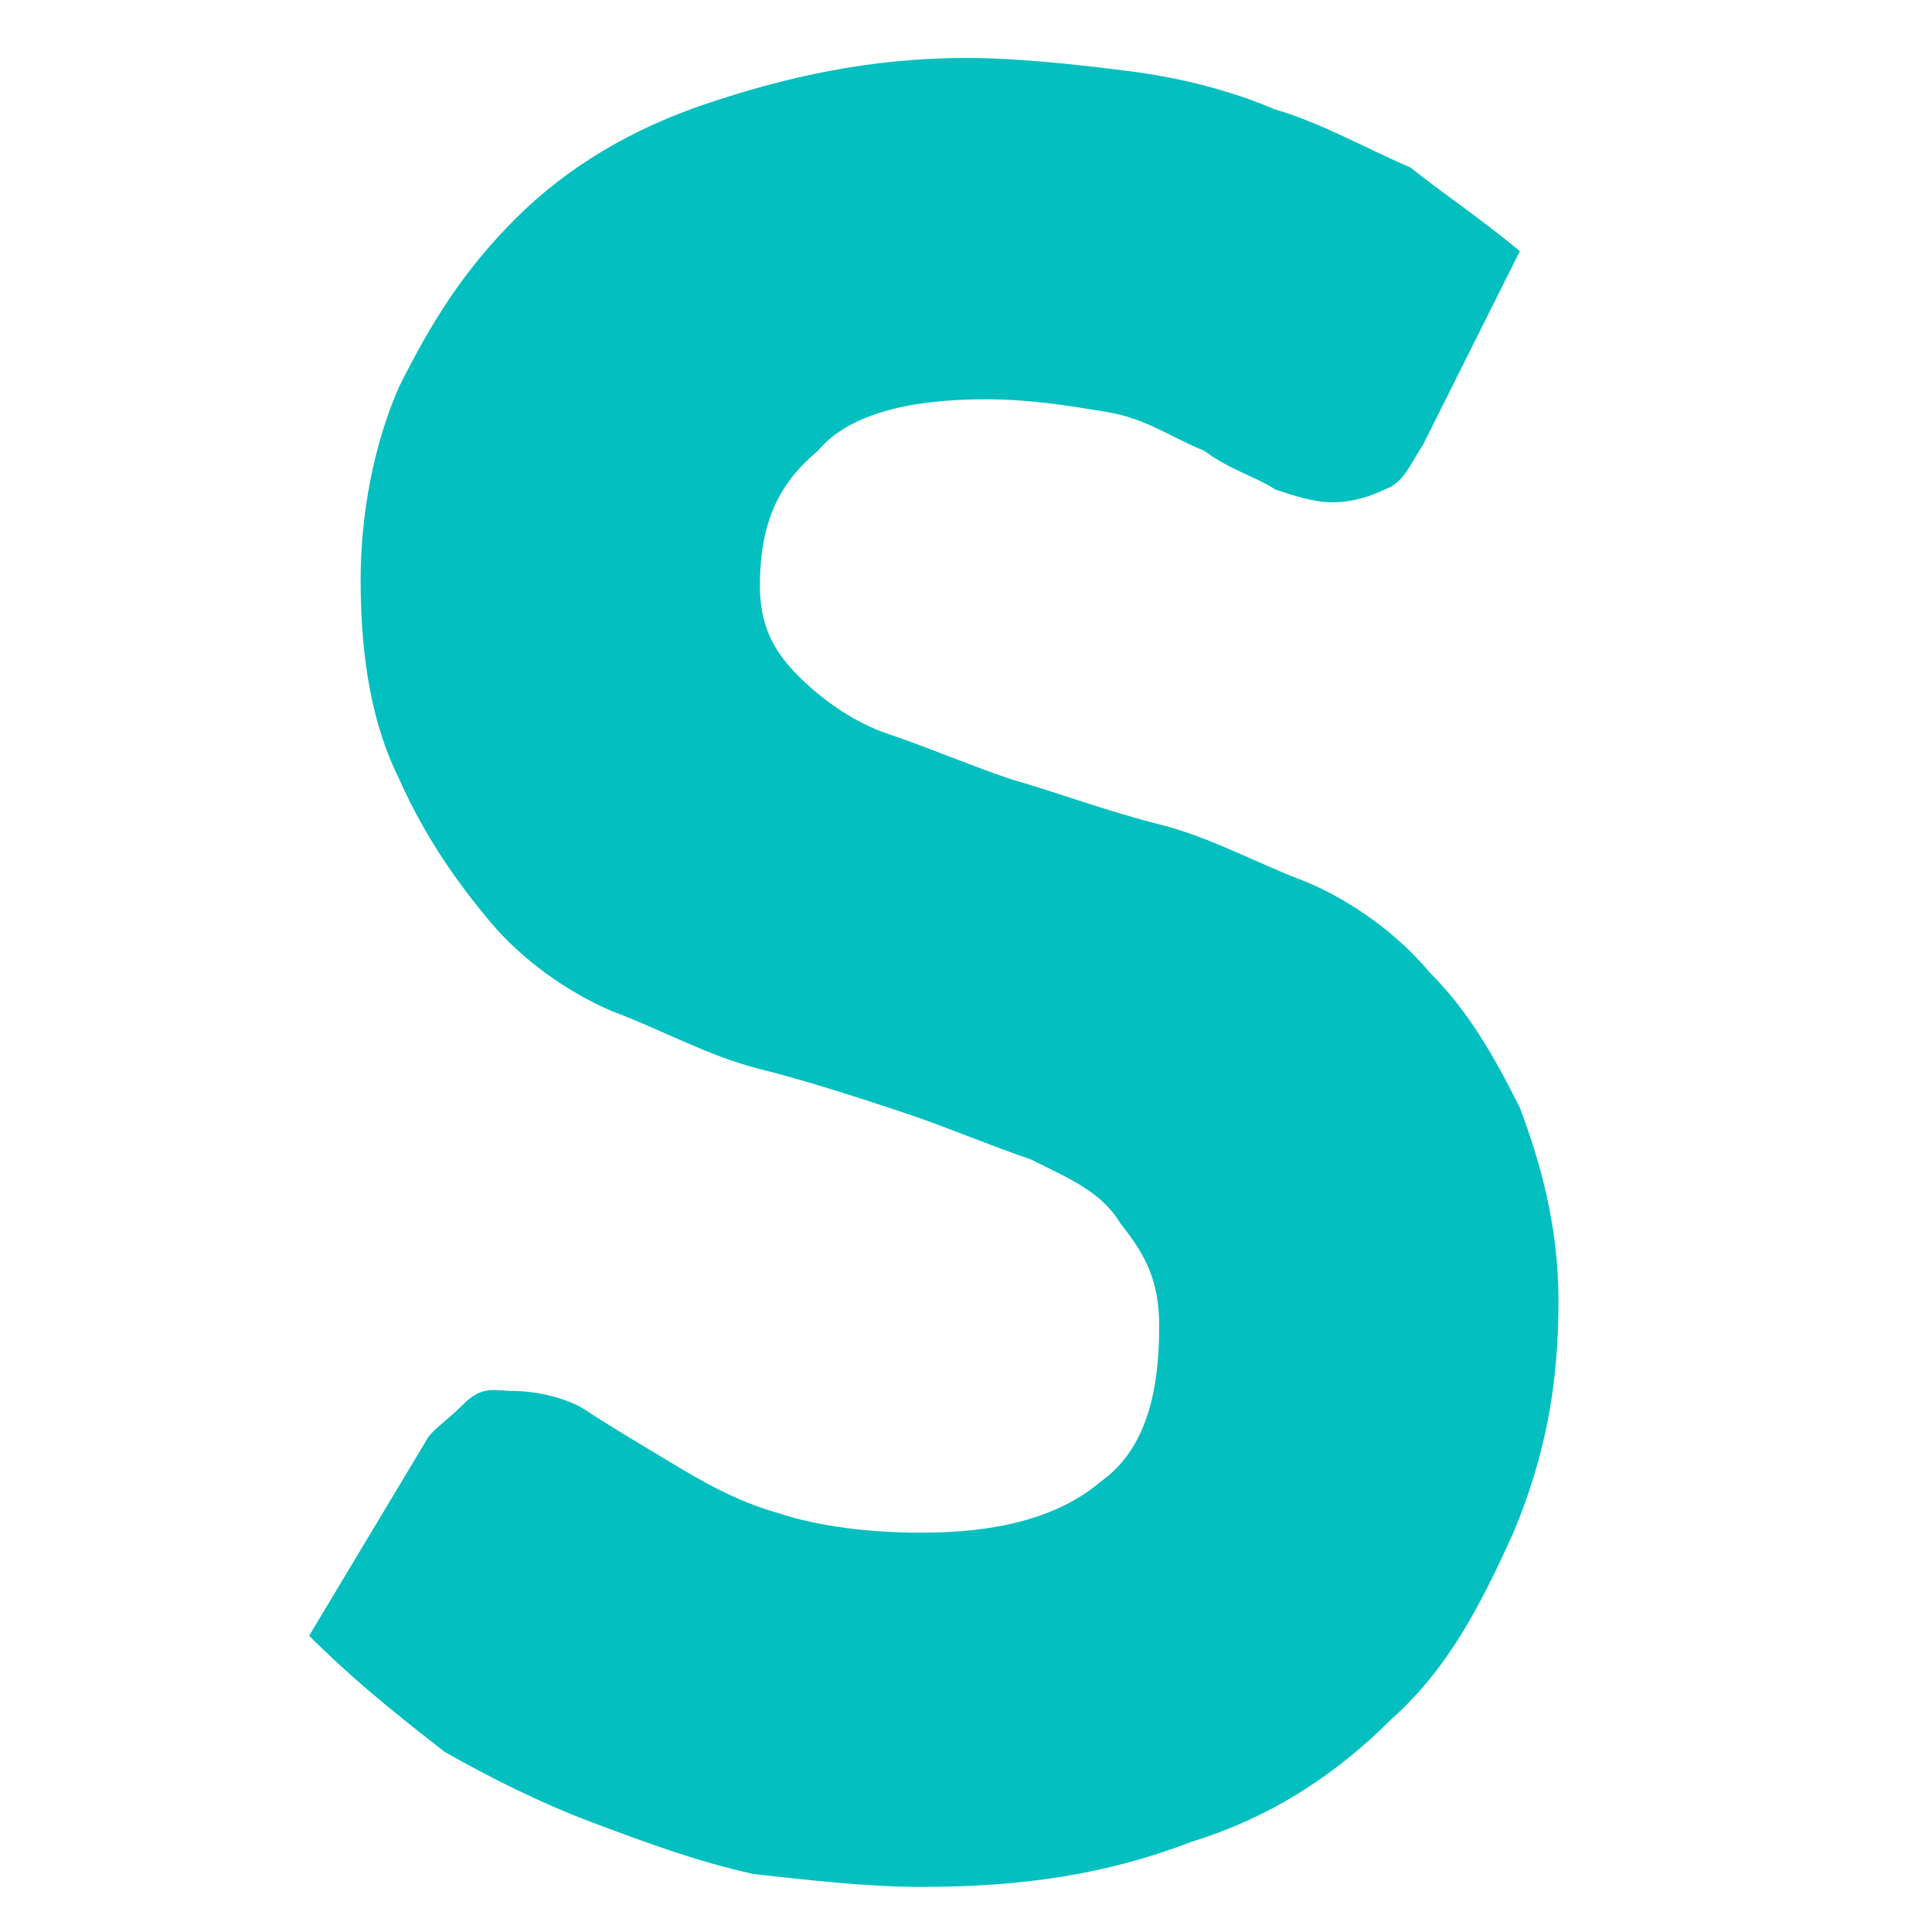 <?xml version="1.0" encoding="utf-8"?>
<!-- Generator: Adobe Illustrator 23.0.1, SVG Export Plug-In . SVG Version: 6.00 Build 0)  -->
<svg version="1.1" id="Layer_1" xmlns="http://www.w3.org/2000/svg" xmlns:xlink="http://www.w3.org/1999/xlink" x="0px" y="0px"
	 viewBox="0 0 30 30" style="enable-background:new 0 0 30 30;" xml:space="preserve">
<style type="text/css">
	.st0{fill:#04BFBF;}
</style>
<g>
	<g>
		<path class="st0" d="M22.1,6.9c-0.2,0.3-0.3,0.6-0.6,0.7c-0.2,0.1-0.5,0.2-0.8,0.2c-0.3,0-0.6-0.1-0.9-0.2
			c-0.3-0.2-0.7-0.3-1.1-0.6c-0.5-0.2-0.9-0.5-1.5-0.6S16,6.2,15.3,6.2c-1.1,0-2.1,0.2-2.6,0.8c-0.6,0.5-0.9,1.1-0.9,2.1
			c0,0.6,0.2,1,0.6,1.4c0.3,0.3,0.8,0.7,1.4,0.9c0.6,0.2,1.3,0.5,1.9,0.7c0.7,0.2,1.5,0.5,2.3,0.7s1.5,0.6,2.3,0.9
			c0.7,0.3,1.4,0.8,1.9,1.4c0.6,0.6,1,1.3,1.4,2.1c0.3,0.8,0.6,1.8,0.6,3c0,1.3-0.2,2.4-0.7,3.6c-0.5,1.1-1,2.1-1.9,2.9
			c-0.8,0.8-1.8,1.5-3.1,1.9c-1.3,0.5-2.6,0.7-4.2,0.7c-0.8,0-1.7-0.1-2.6-0.2c-0.9-0.2-1.7-0.5-2.5-0.8s-1.6-0.7-2.3-1.1
			C6,26.5,5.4,26,4.8,25.4l1.8-3c0.1-0.2,0.3-0.3,0.6-0.6s0.5-0.2,0.8-0.2s0.8,0.1,1.1,0.3c0.3,0.2,0.8,0.5,1.3,0.8
			c0.5,0.3,1,0.6,1.7,0.8c0.6,0.2,1.4,0.3,2.2,0.3c1.1,0,2.1-0.2,2.8-0.8c0.7-0.5,0.9-1.4,0.9-2.4c0-0.7-0.2-1.1-0.6-1.6
			c-0.3-0.5-0.8-0.7-1.4-1c-0.6-0.2-1.3-0.5-1.9-0.7s-1.5-0.5-2.3-0.7s-1.5-0.6-2.3-0.9c-0.7-0.3-1.4-0.8-1.9-1.4s-1-1.3-1.4-2.2
			C5.8,11.3,5.6,10.3,5.6,9c0-1,0.2-2.1,0.6-3c0.5-1,1-1.8,1.8-2.6c0.8-0.8,1.8-1.4,3-1.8s2.5-0.7,4-0.7c0.8,0,1.7,0.1,2.5,0.2
			c0.8,0.1,1.6,0.3,2.3,0.6c0.7,0.2,1.4,0.6,2.1,0.9C22.4,3,23,3.4,23.6,3.9L22.1,6.9z"/>
	</g>
</g>
</svg>
